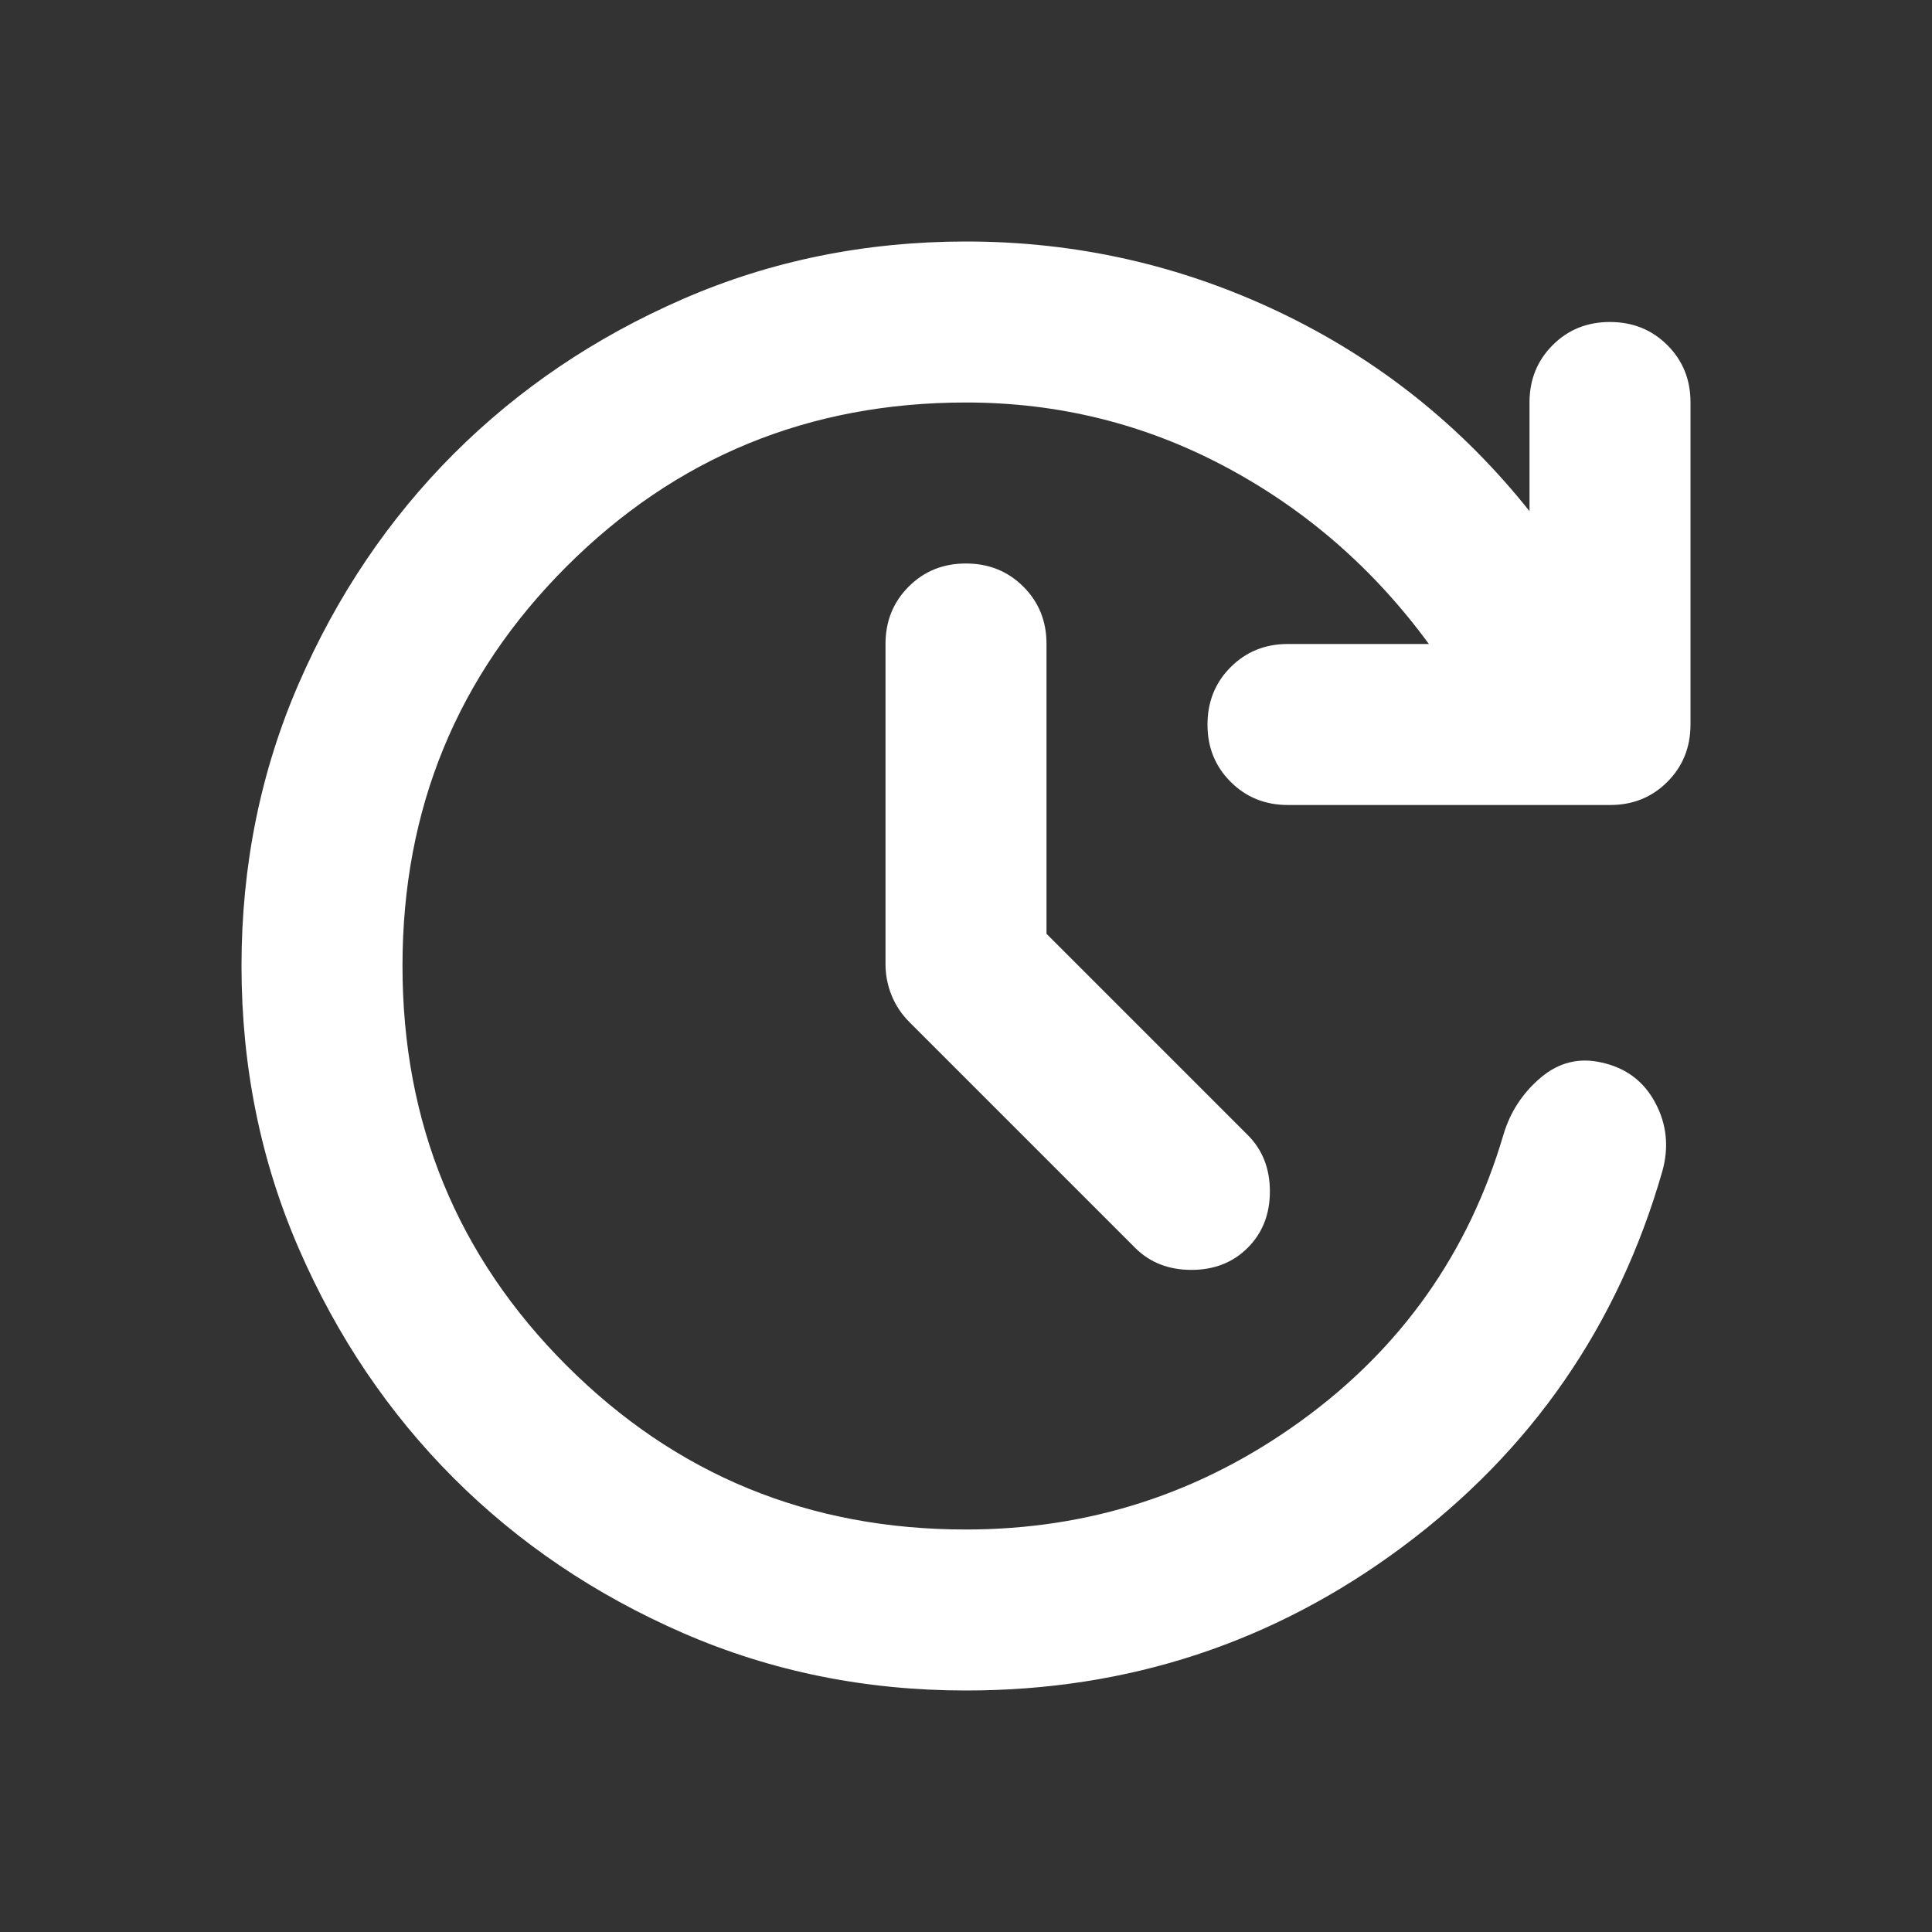 <svg xmlns="http://www.w3.org/2000/svg" width="1em" height="1em" viewBox="0 0 24 24"><rect x="0" y="0" width="24" height="24" fill="#333333" stroke="none"/><path fill="White" d="m13 11.6l2.5 2.5q.275.275.275.7t-.275.7q-.275.275-.7.275t-.7-.275l-2.8-2.8q-.15-.15-.225-.337T11 11.975V8q0-.425.288-.713T12 7q.425 0 .713.288T13 8v3.6ZM12 21q-1.875 0-3.513-.713t-2.85-1.924q-1.212-1.213-1.924-2.85T3 12q0-1.875.713-3.513t1.924-2.85q1.213-1.212 2.85-1.924T12 3q2.05 0 3.888.875T19 6.35V5q0-.425.288-.713T20 4q.425 0 .713.288T21 5v4q0 .425-.288.713T20 10h-4q-.425 0-.713-.288T15 9q0-.425.288-.713T16 8h1.75q-1.025-1.4-2.525-2.2T12 5Q9.075 5 7.037 7.038T5 12q0 2.925 2.038 4.963T12 19q2.3 0 4.163-1.35t2.512-3.55q.125-.425.463-.712t.762-.188q.45.1.663.5t.087.85q-.825 2.875-3.225 4.663T12 21Z"/></svg>